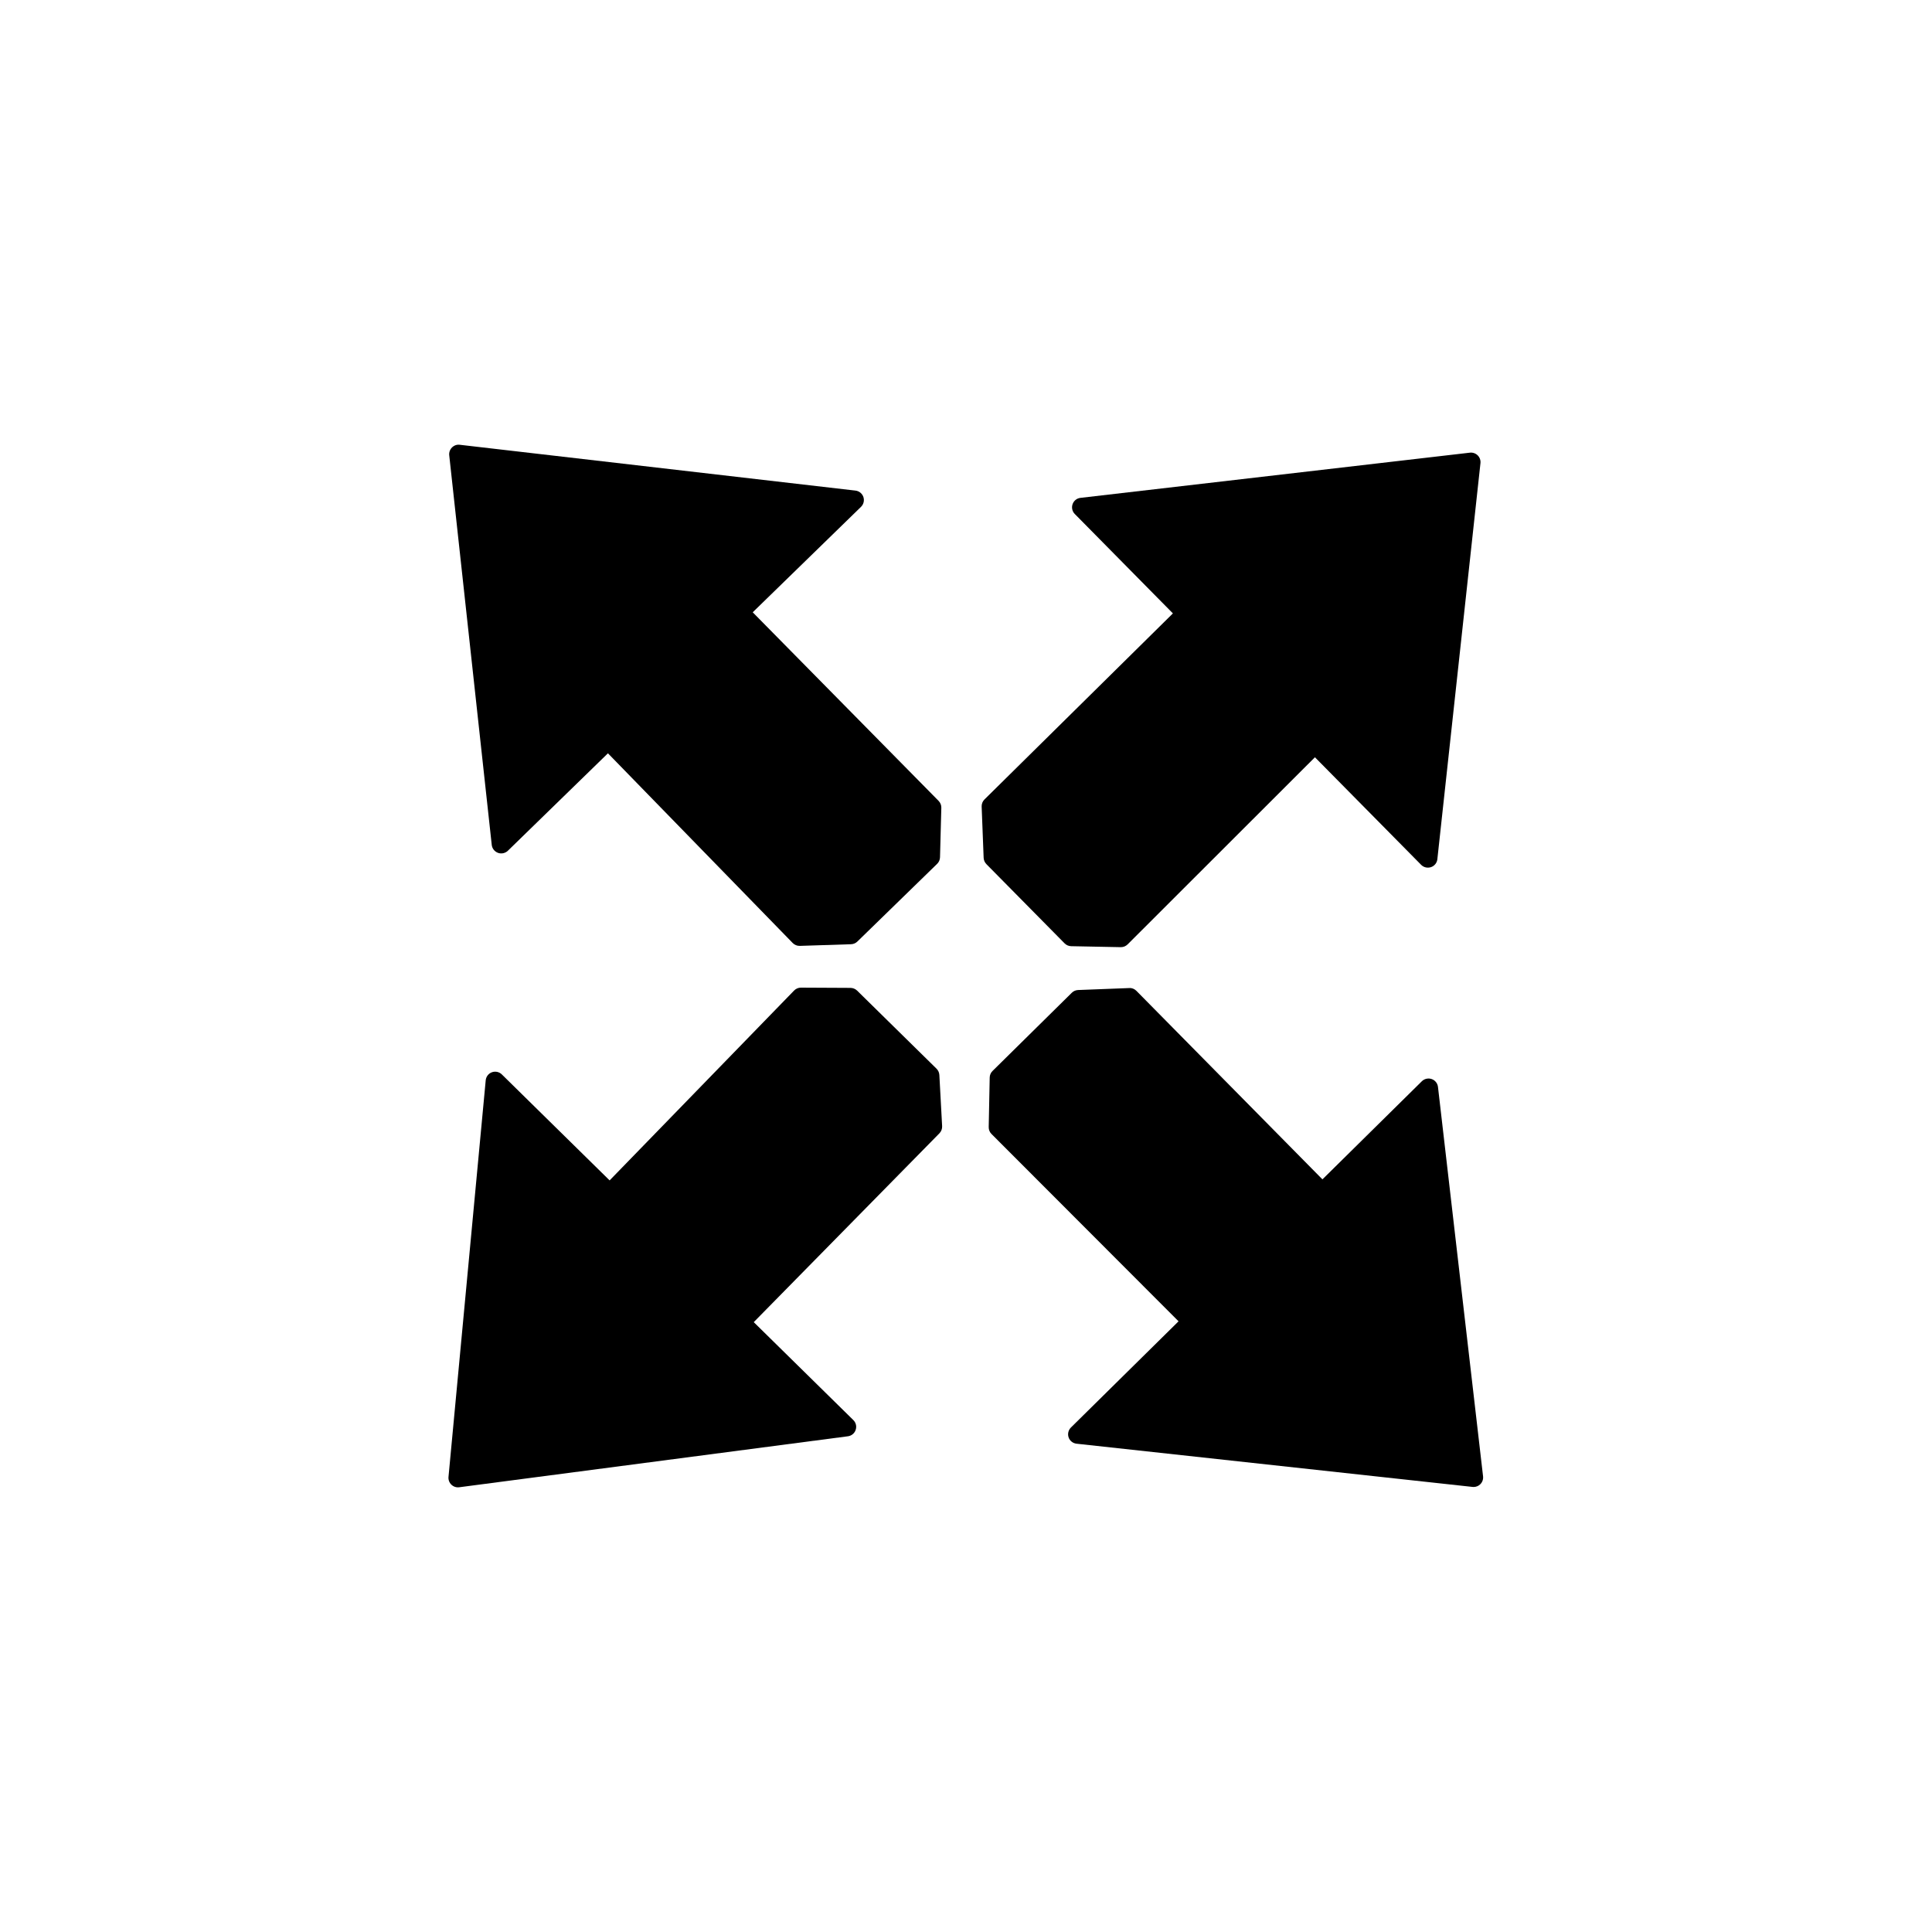 <?xml version="1.0" encoding="UTF-8"?>
<!-- The Best Svg Icon site in the world: iconSvg.co, Visit us! https://iconsvg.co -->
<svg fill="#000000" width="800px" height="800px" version="1.1" viewBox="144 144 512 512" xmlns="http://www.w3.org/2000/svg">
 <g>
  <path d="m405.4 373 20.73 21c0.457 0.469 1.09 0.734 1.742 0.75l13.125 0.258h0.051c0.672 0 1.309-0.266 1.785-0.734l49.637-49.59 28.148 28.504c0.68 0.684 1.676 0.922 2.625 0.609 0.918-0.316 1.57-1.137 1.672-2.106l11.422-104.95c0.086-0.762-0.188-1.523-0.73-2.062-0.543-0.539-1.316-0.805-2.066-0.715l-103.21 11.977c-0.953 0.109-1.77 0.754-2.086 1.668-0.316 0.91-0.098 1.918 0.586 2.606l26 26.344-49.938 49.305c-0.504 0.5-0.77 1.184-0.746 1.891l0.527 13.574c0.027 0.625 0.285 1.219 0.727 1.668z"/>
  <path d="m427.19 524.92c0.316 0.918 1.145 1.57 2.106 1.676l104.95 11.453c0.098 0.012 0.188 0.016 0.277 0.016 0.672 0 1.316-0.266 1.785-0.742 0.539-0.543 0.805-1.305 0.719-2.066l-11.949-103.21c-0.109-0.957-0.754-1.77-1.668-2.086-0.918-0.316-1.918-0.09-2.609 0.586l-26.344 25.996-49.293-49.953c-0.5-0.508-1.176-0.801-1.891-0.746l-13.566 0.523c-0.625 0.023-1.223 0.281-1.672 0.727l-21.008 20.727c-0.469 0.457-0.734 1.09-0.746 1.742l-0.262 13.125c-0.016 0.684 0.25 1.344 0.734 1.828l49.574 49.645-28.516 28.137c-0.691 0.691-0.934 1.711-0.617 2.625z"/>
  <path d="m265.36 538.16c0.105 0 0.215-0.004 0.328-0.02l103.02-13.512c0.953-0.125 1.754-0.781 2.055-1.699 0.312-0.91 0.07-1.918-0.621-2.594l-26.391-25.953 49.203-50.043c0.5-0.504 0.754-1.195 0.719-1.898l-0.734-13.559c-0.035-0.629-0.301-1.219-0.746-1.664l-21.043-20.691c-0.469-0.457-1.098-0.719-1.758-0.727l-13.125-0.066h-0.012c-0.68 0-1.336 0.277-1.805 0.762l-48.895 50.32-28.566-28.086c-0.691-0.68-1.715-0.902-2.629-0.57-0.91 0.332-1.551 1.164-1.641 2.133l-9.863 105.11c-0.07 0.766 0.211 1.516 0.762 2.051 0.469 0.457 1.094 0.711 1.742 0.711z"/>
  <path d="m275.98 370.02c0.898 0.316 1.918 0.105 2.609-0.562l26.52-25.824 48.965 50.273c0.48 0.488 1.129 0.762 1.805 0.762h0.086l13.574-0.438c0.625-0.02 1.223-0.273 1.672-0.711l21.141-20.59c0.473-0.457 0.742-1.082 0.762-1.738l0.348-13.121c0.02-0.684-0.246-1.344-0.727-1.832l-49.254-49.973 28.695-27.945c0.699-0.68 0.941-1.699 0.629-2.621-0.316-0.922-1.133-1.578-2.098-1.688l-104.86-12.141c-0.762-0.105-1.523 0.172-2.066 0.715-0.539 0.539-0.812 1.293-0.73 2.062l11.27 103.29c0.113 0.938 0.758 1.75 1.664 2.078z"/>
 </g>
</svg>